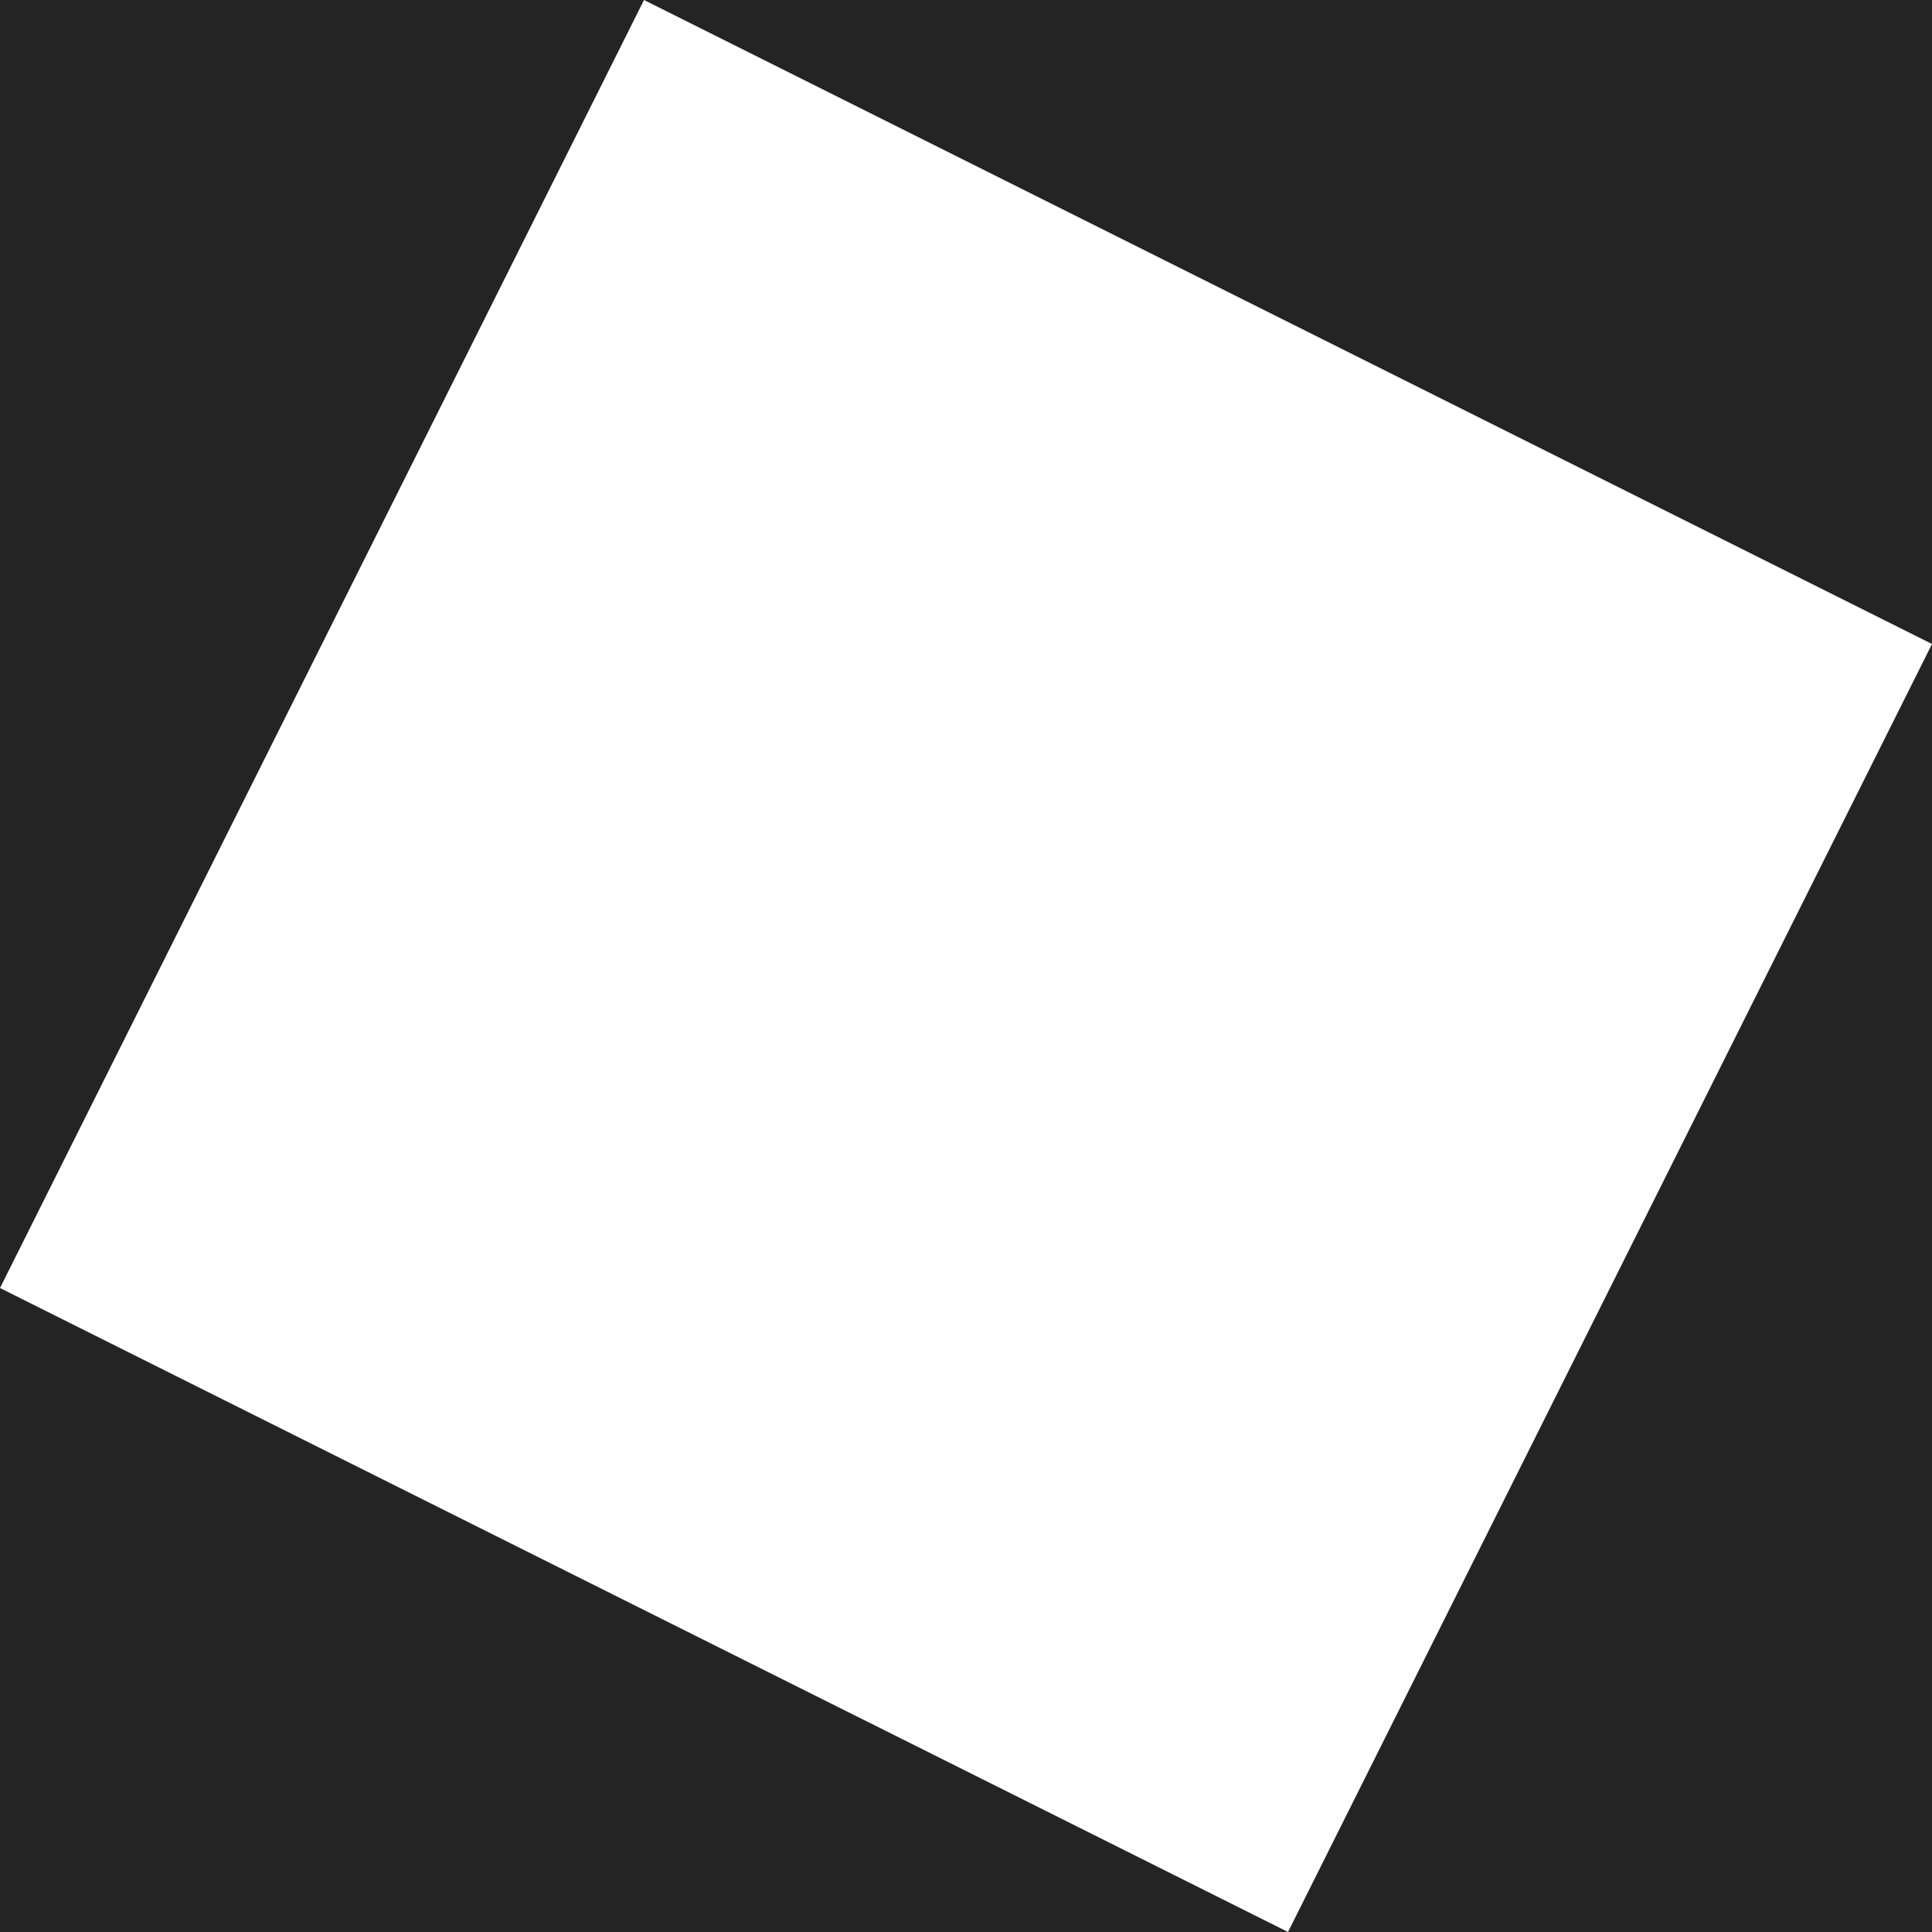 <svg xmlns="http://www.w3.org/2000/svg" viewBox="0 0 120 120"><defs/><g fill="#242424" data-name="Group 265"><path d="M0 0v80L40 0z" data-name="Path 181"/><path d="M40 0l80 40V0z" data-name="Path 182"/><path d="M0 120h80L0 80z" data-name="Path 183"/><path d="M120 120V40l-40 80z" data-name="Path 184"/></g></svg>